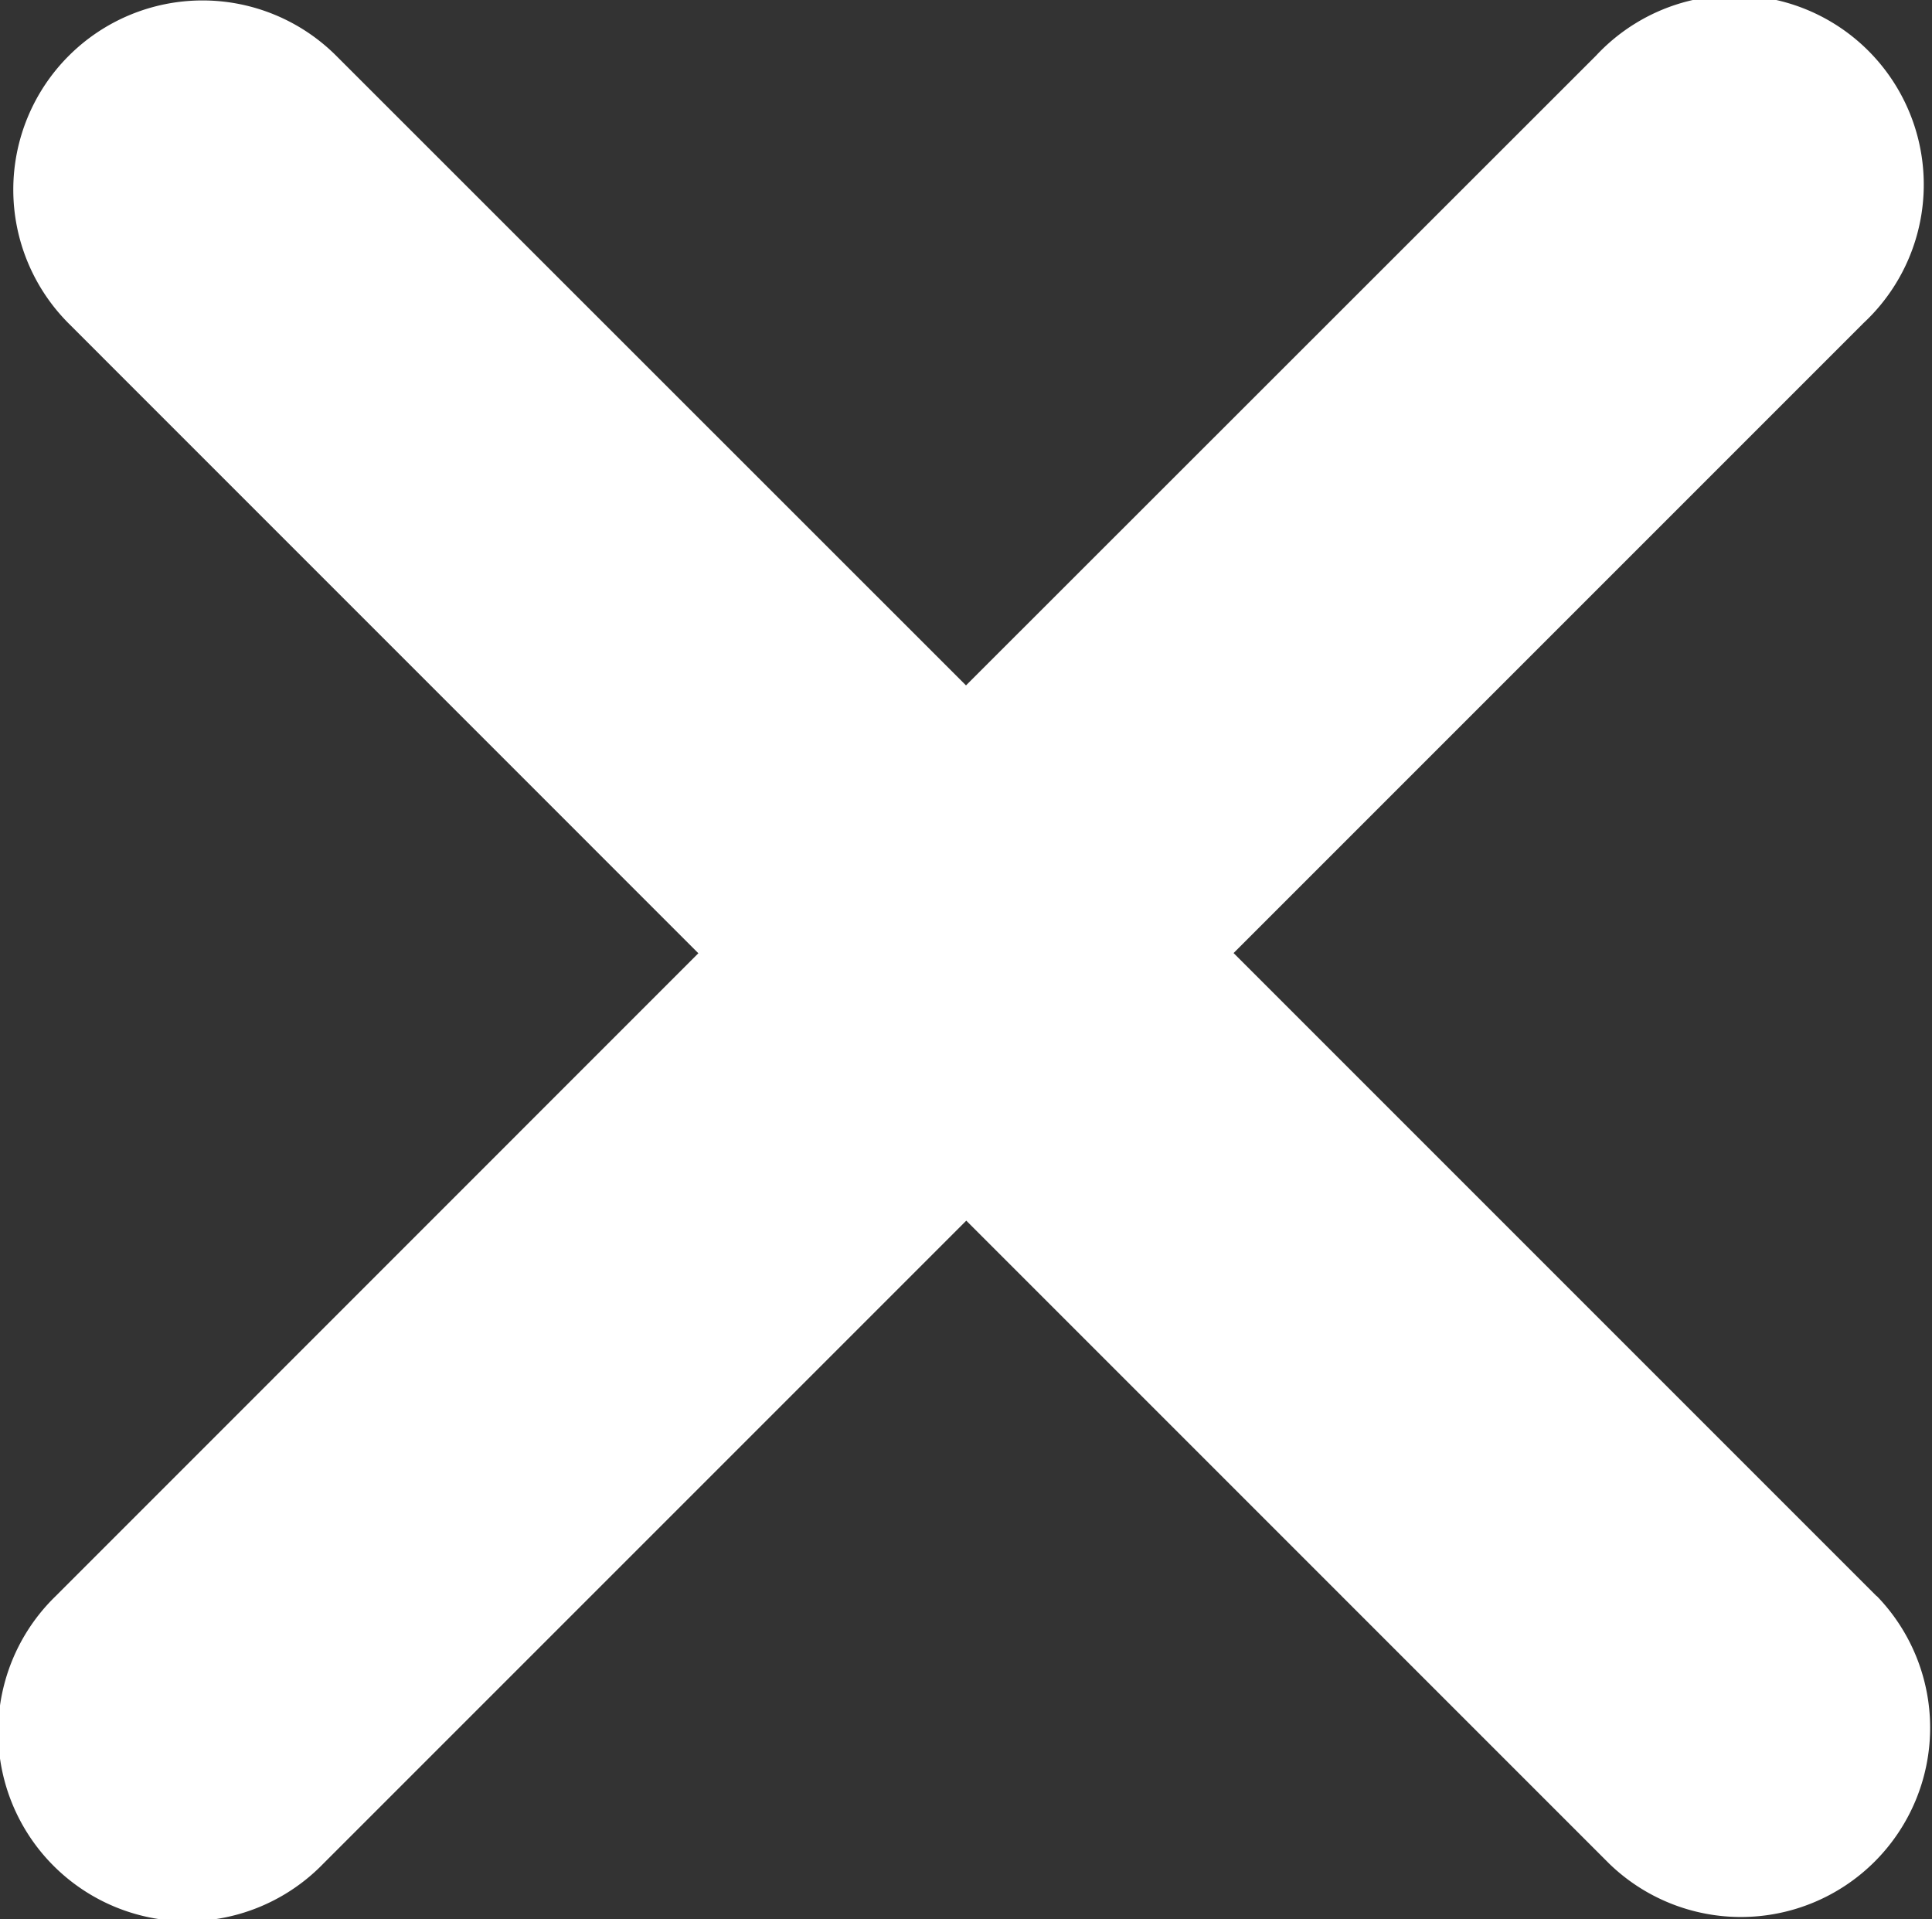 <svg id="Layer_1" data-name="Layer 1" xmlns="http://www.w3.org/2000/svg" viewBox="0 0 290.98 289.02"><rect x="0" y="0" width="290.98" height="289.02" fill="#333333" stroke="none"/><defs><style>.cls-1{fill:#fff;}</style></defs><path class="cls-1" d="M297.24,255,200.4,158.16l94.88-94.88A28.5,28.5,0,1,0,255,23L160.1,117.85,65.22,23a28.5,28.5,0,0,0-40.3,40.31l94.87,94.88L23,255a28.5,28.5,0,1,0,40.3,40.3l96.84-96.84,96.84,96.84a28.5,28.5,0,0,0,40.3-40.3Z" transform="translate(-14.61 -14.63)"/></svg>
